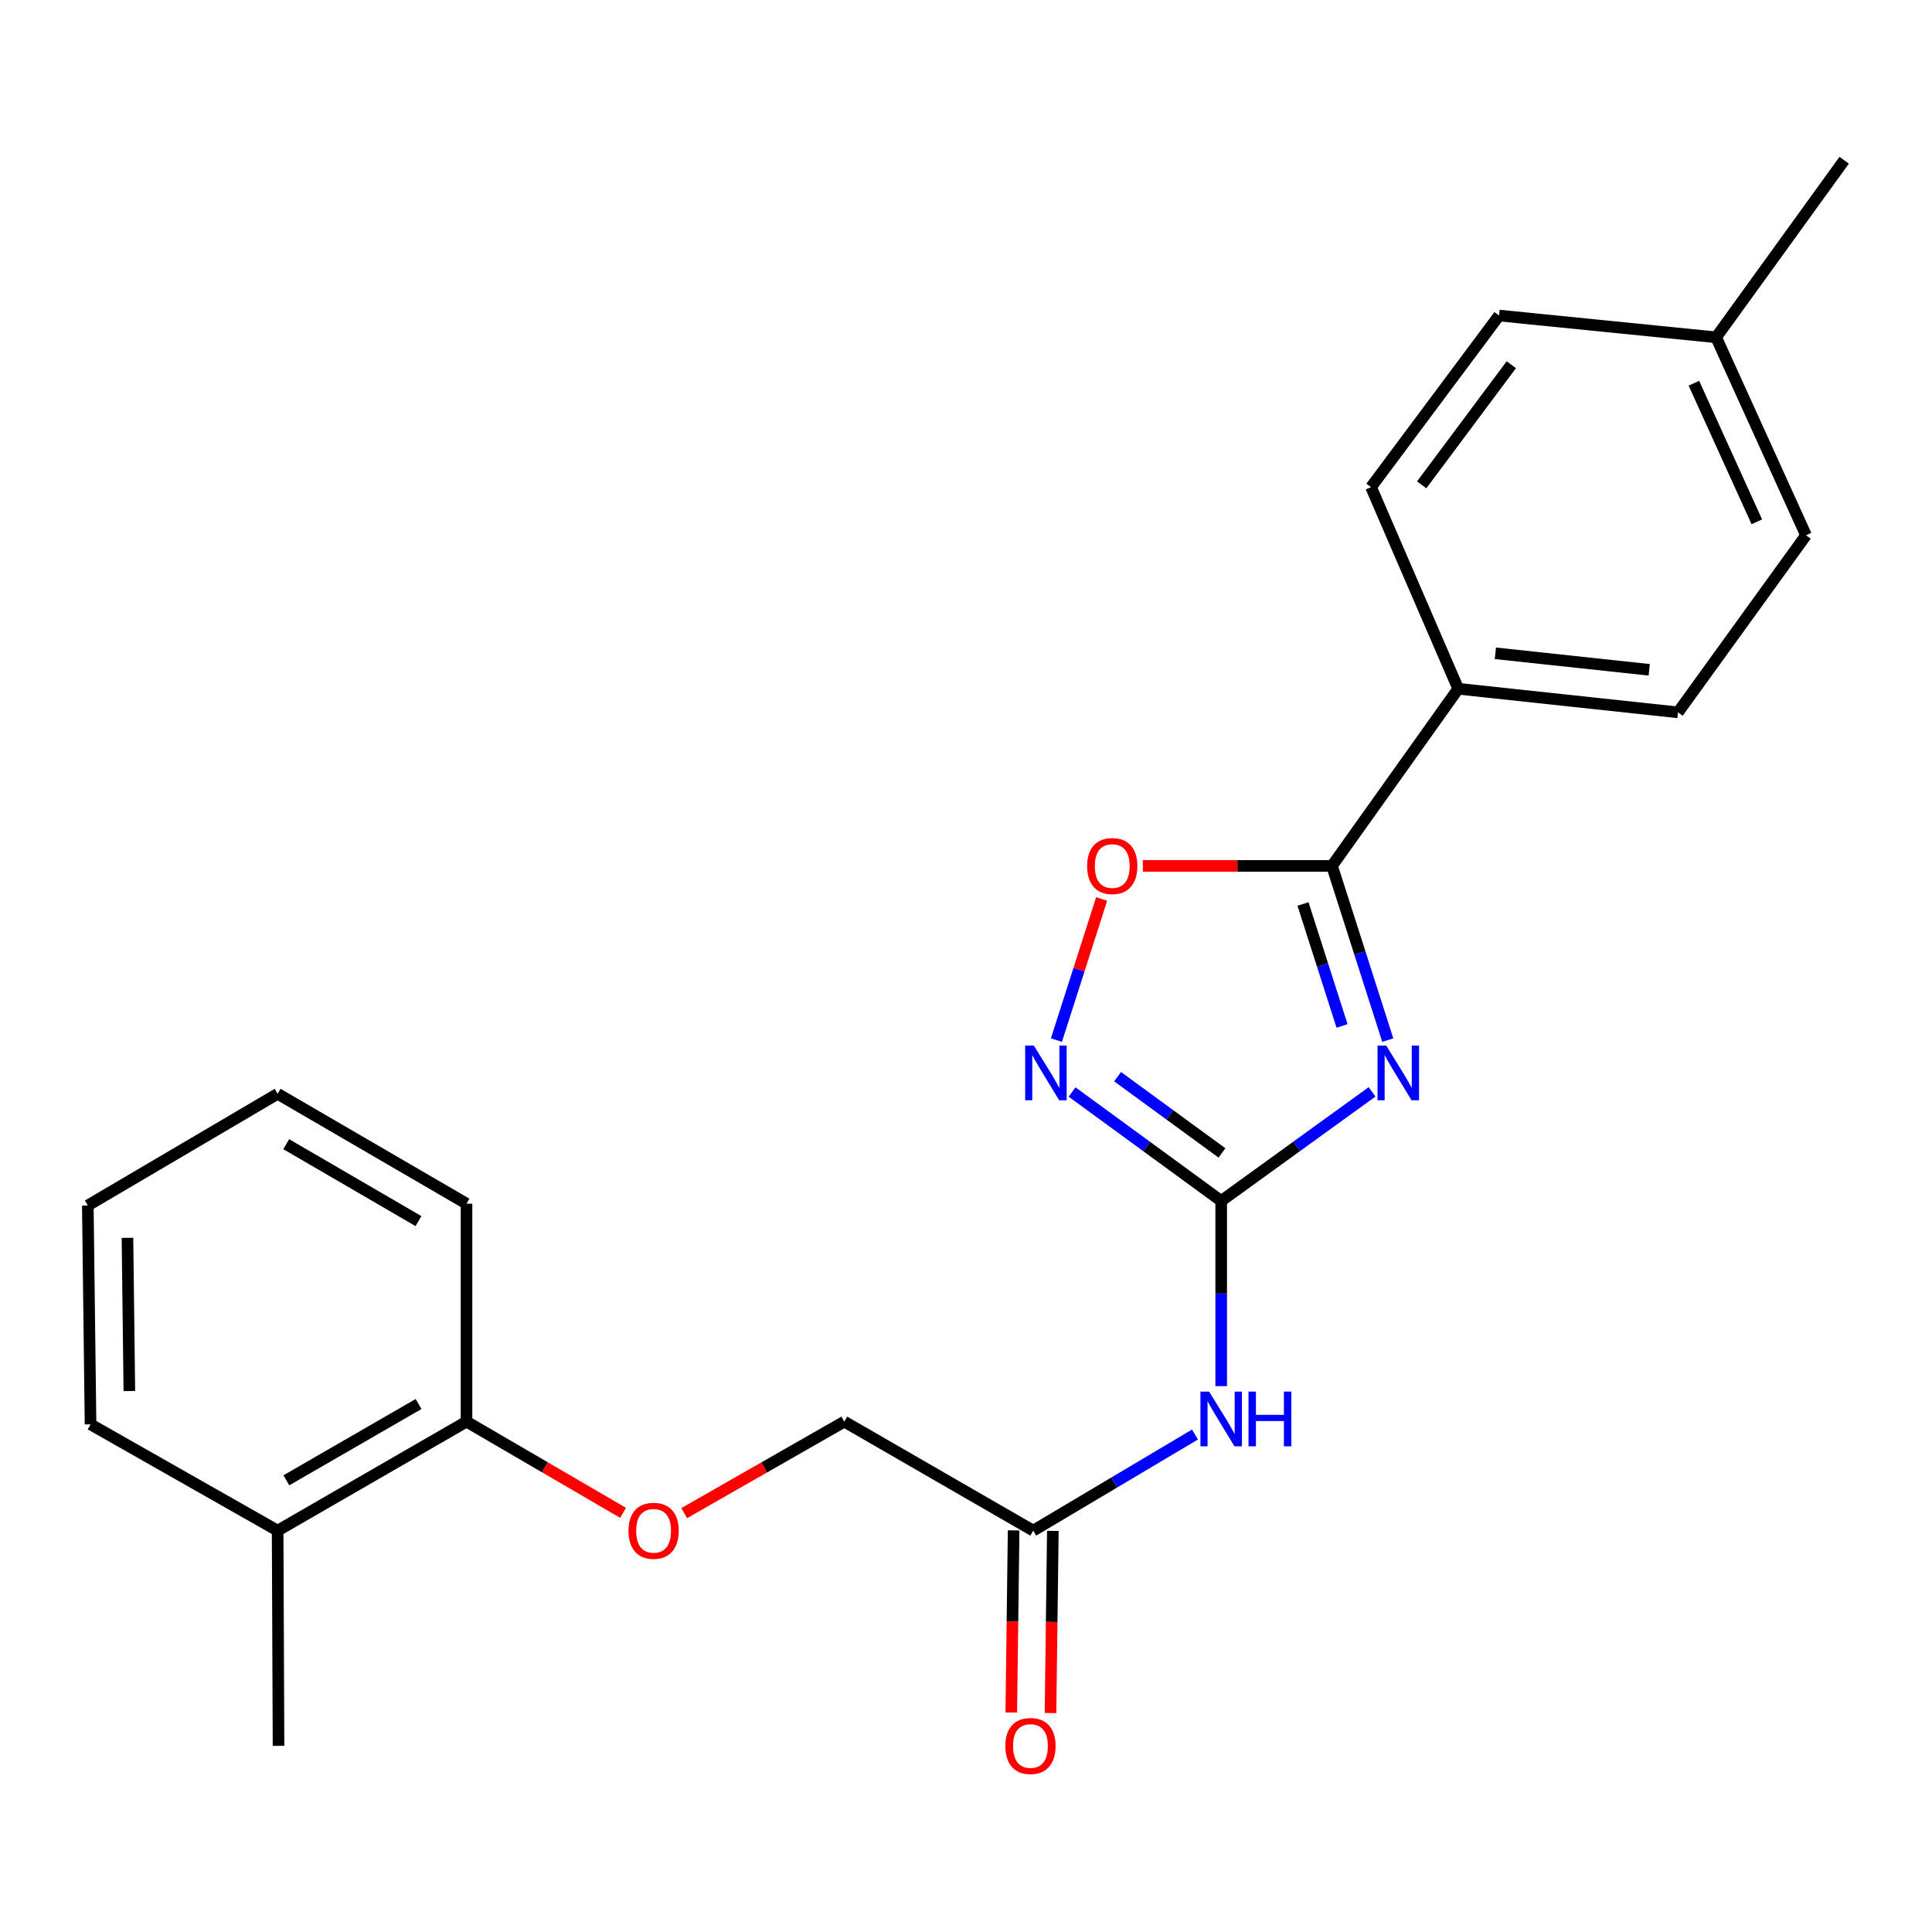 <?xml version='1.0' encoding='iso-8859-1'?>
<svg version='1.1' baseProfile='full'
              xmlns='http://www.w3.org/2000/svg'
                      xmlns:rdkit='http://www.rdkit.org/xml'
                      xmlns:xlink='http://www.w3.org/1999/xlink'
                  xml:space='preserve'
width='1000px' height='1000px' viewBox='0 0 1000 1000'>
<!-- END OF HEADER -->
<rect style='opacity:1.0;fill:#FFFFFF;stroke:none' width='1000' height='1000' x='0' y='0'> </rect>
<path class='bond-0' d='M 710.18,565.141 L 671.134,593.376' style='fill:none;fill-rule:evenodd;stroke:#0000FF;stroke-width:6px;stroke-linecap:butt;stroke-linejoin:miter;stroke-opacity:1' />
<path class='bond-0' d='M 671.134,593.376 L 632.087,621.611' style='fill:none;fill-rule:evenodd;stroke:#000000;stroke-width:6px;stroke-linecap:butt;stroke-linejoin:miter;stroke-opacity:1' />
<path class='bond-1' d='M 718.312,538.358 L 703.873,493.27' style='fill:none;fill-rule:evenodd;stroke:#0000FF;stroke-width:6px;stroke-linecap:butt;stroke-linejoin:miter;stroke-opacity:1' />
<path class='bond-1' d='M 703.873,493.27 L 689.434,448.183' style='fill:none;fill-rule:evenodd;stroke:#000000;stroke-width:6px;stroke-linecap:butt;stroke-linejoin:miter;stroke-opacity:1' />
<path class='bond-1' d='M 694.644,531.024 L 684.537,499.462' style='fill:none;fill-rule:evenodd;stroke:#0000FF;stroke-width:6px;stroke-linecap:butt;stroke-linejoin:miter;stroke-opacity:1' />
<path class='bond-1' d='M 684.537,499.462 L 674.43,467.901' style='fill:none;fill-rule:evenodd;stroke:#000000;stroke-width:6px;stroke-linecap:butt;stroke-linejoin:miter;stroke-opacity:1' />
<path class='bond-2' d='M 632.087,621.611 L 593.5,593.42' style='fill:none;fill-rule:evenodd;stroke:#000000;stroke-width:6px;stroke-linecap:butt;stroke-linejoin:miter;stroke-opacity:1' />
<path class='bond-2' d='M 593.5,593.42 L 554.912,565.229' style='fill:none;fill-rule:evenodd;stroke:#0000FF;stroke-width:6px;stroke-linecap:butt;stroke-linejoin:miter;stroke-opacity:1' />
<path class='bond-2' d='M 632.489,596.759 L 605.477,577.025' style='fill:none;fill-rule:evenodd;stroke:#000000;stroke-width:6px;stroke-linecap:butt;stroke-linejoin:miter;stroke-opacity:1' />
<path class='bond-2' d='M 605.477,577.025 L 578.466,557.291' style='fill:none;fill-rule:evenodd;stroke:#0000FF;stroke-width:6px;stroke-linecap:butt;stroke-linejoin:miter;stroke-opacity:1' />
<path class='bond-3' d='M 632.087,621.611 L 632.087,669.537' style='fill:none;fill-rule:evenodd;stroke:#000000;stroke-width:6px;stroke-linecap:butt;stroke-linejoin:miter;stroke-opacity:1' />
<path class='bond-3' d='M 632.087,669.537 L 632.087,717.463' style='fill:none;fill-rule:evenodd;stroke:#0000FF;stroke-width:6px;stroke-linecap:butt;stroke-linejoin:miter;stroke-opacity:1' />
<path class='bond-4' d='M 689.434,448.183 L 640.489,448.183' style='fill:none;fill-rule:evenodd;stroke:#000000;stroke-width:6px;stroke-linecap:butt;stroke-linejoin:miter;stroke-opacity:1' />
<path class='bond-4' d='M 640.489,448.183 L 591.543,448.183' style='fill:none;fill-rule:evenodd;stroke:#FF0000;stroke-width:6px;stroke-linecap:butt;stroke-linejoin:miter;stroke-opacity:1' />
<path class='bond-6' d='M 689.434,448.183 L 754.767,356.5' style='fill:none;fill-rule:evenodd;stroke:#000000;stroke-width:6px;stroke-linecap:butt;stroke-linejoin:miter;stroke-opacity:1' />
<path class='bond-23' d='M 546.802,538.357 L 558.507,501.834' style='fill:none;fill-rule:evenodd;stroke:#0000FF;stroke-width:6px;stroke-linecap:butt;stroke-linejoin:miter;stroke-opacity:1' />
<path class='bond-23' d='M 558.507,501.834 L 570.211,465.31' style='fill:none;fill-rule:evenodd;stroke:#FF0000;stroke-width:6px;stroke-linecap:butt;stroke-linejoin:miter;stroke-opacity:1' />
<path class='bond-5' d='M 618.518,742.506 L 576.658,767.38' style='fill:none;fill-rule:evenodd;stroke:#0000FF;stroke-width:6px;stroke-linecap:butt;stroke-linejoin:miter;stroke-opacity:1' />
<path class='bond-5' d='M 576.658,767.38 L 534.798,792.253' style='fill:none;fill-rule:evenodd;stroke:#000000;stroke-width:6px;stroke-linecap:butt;stroke-linejoin:miter;stroke-opacity:1' />
<path class='bond-9' d='M 524.647,792.122 L 524.041,839.264' style='fill:none;fill-rule:evenodd;stroke:#000000;stroke-width:6px;stroke-linecap:butt;stroke-linejoin:miter;stroke-opacity:1' />
<path class='bond-9' d='M 524.041,839.264 L 523.435,886.406' style='fill:none;fill-rule:evenodd;stroke:#FF0000;stroke-width:6px;stroke-linecap:butt;stroke-linejoin:miter;stroke-opacity:1' />
<path class='bond-9' d='M 544.949,792.383 L 544.343,839.525' style='fill:none;fill-rule:evenodd;stroke:#000000;stroke-width:6px;stroke-linecap:butt;stroke-linejoin:miter;stroke-opacity:1' />
<path class='bond-9' d='M 544.343,839.525 L 543.737,886.667' style='fill:none;fill-rule:evenodd;stroke:#FF0000;stroke-width:6px;stroke-linecap:butt;stroke-linejoin:miter;stroke-opacity:1' />
<path class='bond-13' d='M 534.798,792.253 L 437.013,735.831' style='fill:none;fill-rule:evenodd;stroke:#000000;stroke-width:6px;stroke-linecap:butt;stroke-linejoin:miter;stroke-opacity:1' />
<path class='bond-10' d='M 754.767,356.5 L 868.536,368.716' style='fill:none;fill-rule:evenodd;stroke:#000000;stroke-width:6px;stroke-linecap:butt;stroke-linejoin:miter;stroke-opacity:1' />
<path class='bond-10' d='M 774,338.144 L 853.639,346.696' style='fill:none;fill-rule:evenodd;stroke:#000000;stroke-width:6px;stroke-linecap:butt;stroke-linejoin:miter;stroke-opacity:1' />
<path class='bond-11' d='M 754.767,356.5 L 709.648,252.138' style='fill:none;fill-rule:evenodd;stroke:#000000;stroke-width:6px;stroke-linecap:butt;stroke-linejoin:miter;stroke-opacity:1' />
<path class='bond-7' d='M 354.145,783.198 L 395.579,759.514' style='fill:none;fill-rule:evenodd;stroke:#FF0000;stroke-width:6px;stroke-linecap:butt;stroke-linejoin:miter;stroke-opacity:1' />
<path class='bond-7' d='M 395.579,759.514 L 437.013,735.831' style='fill:none;fill-rule:evenodd;stroke:#000000;stroke-width:6px;stroke-linecap:butt;stroke-linejoin:miter;stroke-opacity:1' />
<path class='bond-8' d='M 322.501,783.046 L 281.983,759.439' style='fill:none;fill-rule:evenodd;stroke:#FF0000;stroke-width:6px;stroke-linecap:butt;stroke-linejoin:miter;stroke-opacity:1' />
<path class='bond-8' d='M 281.983,759.439 L 241.465,735.831' style='fill:none;fill-rule:evenodd;stroke:#000000;stroke-width:6px;stroke-linecap:butt;stroke-linejoin:miter;stroke-opacity:1' />
<path class='bond-12' d='M 241.465,735.831 L 143.702,792.253' style='fill:none;fill-rule:evenodd;stroke:#000000;stroke-width:6px;stroke-linecap:butt;stroke-linejoin:miter;stroke-opacity:1' />
<path class='bond-12' d='M 216.652,726.709 L 148.218,766.204' style='fill:none;fill-rule:evenodd;stroke:#000000;stroke-width:6px;stroke-linecap:butt;stroke-linejoin:miter;stroke-opacity:1' />
<path class='bond-17' d='M 241.465,735.831 L 241.465,623.021' style='fill:none;fill-rule:evenodd;stroke:#000000;stroke-width:6px;stroke-linecap:butt;stroke-linejoin:miter;stroke-opacity:1' />
<path class='bond-15' d='M 868.536,368.716 L 934.794,277.056' style='fill:none;fill-rule:evenodd;stroke:#000000;stroke-width:6px;stroke-linecap:butt;stroke-linejoin:miter;stroke-opacity:1' />
<path class='bond-14' d='M 709.648,252.138 L 775.917,163.32' style='fill:none;fill-rule:evenodd;stroke:#000000;stroke-width:6px;stroke-linecap:butt;stroke-linejoin:miter;stroke-opacity:1' />
<path class='bond-14' d='M 735.862,250.958 L 782.25,188.785' style='fill:none;fill-rule:evenodd;stroke:#000000;stroke-width:6px;stroke-linecap:butt;stroke-linejoin:miter;stroke-opacity:1' />
<path class='bond-18' d='M 143.702,792.253 L 144.165,903.642' style='fill:none;fill-rule:evenodd;stroke:#000000;stroke-width:6px;stroke-linecap:butt;stroke-linejoin:miter;stroke-opacity:1' />
<path class='bond-19' d='M 143.702,792.253 L 46.864,737.252' style='fill:none;fill-rule:evenodd;stroke:#000000;stroke-width:6px;stroke-linecap:butt;stroke-linejoin:miter;stroke-opacity:1' />
<path class='bond-16' d='M 775.917,163.32 L 888.265,174.6' style='fill:none;fill-rule:evenodd;stroke:#000000;stroke-width:6px;stroke-linecap:butt;stroke-linejoin:miter;stroke-opacity:1' />
<path class='bond-24' d='M 934.794,277.056 L 888.265,174.6' style='fill:none;fill-rule:evenodd;stroke:#000000;stroke-width:6px;stroke-linecap:butt;stroke-linejoin:miter;stroke-opacity:1' />
<path class='bond-24' d='M 909.328,270.083 L 876.758,198.364' style='fill:none;fill-rule:evenodd;stroke:#000000;stroke-width:6px;stroke-linecap:butt;stroke-linejoin:miter;stroke-opacity:1' />
<path class='bond-20' d='M 888.265,174.6 L 954.545,82.94' style='fill:none;fill-rule:evenodd;stroke:#000000;stroke-width:6px;stroke-linecap:butt;stroke-linejoin:miter;stroke-opacity:1' />
<path class='bond-21' d='M 241.465,623.021 L 143.702,566.148' style='fill:none;fill-rule:evenodd;stroke:#000000;stroke-width:6px;stroke-linecap:butt;stroke-linejoin:miter;stroke-opacity:1' />
<path class='bond-21' d='M 216.591,632.04 L 148.157,592.229' style='fill:none;fill-rule:evenodd;stroke:#000000;stroke-width:6px;stroke-linecap:butt;stroke-linejoin:miter;stroke-opacity:1' />
<path class='bond-25' d='M 46.864,737.252 L 45.455,623.957' style='fill:none;fill-rule:evenodd;stroke:#000000;stroke-width:6px;stroke-linecap:butt;stroke-linejoin:miter;stroke-opacity:1' />
<path class='bond-25' d='M 66.955,720.005 L 65.968,640.699' style='fill:none;fill-rule:evenodd;stroke:#000000;stroke-width:6px;stroke-linecap:butt;stroke-linejoin:miter;stroke-opacity:1' />
<path class='bond-22' d='M 143.702,566.148 L 45.455,623.957' style='fill:none;fill-rule:evenodd;stroke:#000000;stroke-width:6px;stroke-linecap:butt;stroke-linejoin:miter;stroke-opacity:1' />
<path  class='atom-0' d='M 717.488 541.17
L 726.768 556.17
Q 727.688 557.65, 729.168 560.33
Q 730.648 563.01, 730.728 563.17
L 730.728 541.17
L 734.488 541.17
L 734.488 569.49
L 730.608 569.49
L 720.648 553.09
Q 719.488 551.17, 718.248 548.97
Q 717.048 546.77, 716.688 546.09
L 716.688 569.49
L 713.008 569.49
L 713.008 541.17
L 717.488 541.17
' fill='#0000FF'/>
<path  class='atom-3' d='M 535.103 541.17
L 544.383 556.17
Q 545.303 557.65, 546.783 560.33
Q 548.263 563.01, 548.343 563.17
L 548.343 541.17
L 552.103 541.17
L 552.103 569.49
L 548.223 569.49
L 538.263 553.09
Q 537.103 551.17, 535.863 548.97
Q 534.663 546.77, 534.303 546.09
L 534.303 569.49
L 530.623 569.49
L 530.623 541.17
L 535.103 541.17
' fill='#0000FF'/>
<path  class='atom-4' d='M 625.827 720.284
L 635.107 735.284
Q 636.027 736.764, 637.507 739.444
Q 638.987 742.124, 639.067 742.284
L 639.067 720.284
L 642.827 720.284
L 642.827 748.604
L 638.947 748.604
L 628.987 732.204
Q 627.827 730.284, 626.587 728.084
Q 625.387 725.884, 625.027 725.204
L 625.027 748.604
L 621.347 748.604
L 621.347 720.284
L 625.827 720.284
' fill='#0000FF'/>
<path  class='atom-4' d='M 646.227 720.284
L 650.067 720.284
L 650.067 732.324
L 664.547 732.324
L 664.547 720.284
L 668.387 720.284
L 668.387 748.604
L 664.547 748.604
L 664.547 735.524
L 650.067 735.524
L 650.067 748.604
L 646.227 748.604
L 646.227 720.284
' fill='#0000FF'/>
<path  class='atom-5' d='M 562.699 448.263
Q 562.699 441.463, 566.059 437.663
Q 569.419 433.863, 575.699 433.863
Q 581.979 433.863, 585.339 437.663
Q 588.699 441.463, 588.699 448.263
Q 588.699 455.143, 585.299 459.063
Q 581.899 462.943, 575.699 462.943
Q 569.459 462.943, 566.059 459.063
Q 562.699 455.183, 562.699 448.263
M 575.699 459.743
Q 580.019 459.743, 582.339 456.863
Q 584.699 453.943, 584.699 448.263
Q 584.699 442.703, 582.339 439.903
Q 580.019 437.063, 575.699 437.063
Q 571.379 437.063, 569.019 439.863
Q 566.699 442.663, 566.699 448.263
Q 566.699 453.983, 569.019 456.863
Q 571.379 459.743, 575.699 459.743
' fill='#FF0000'/>
<path  class='atom-8' d='M 325.303 792.333
Q 325.303 785.533, 328.663 781.733
Q 332.023 777.933, 338.303 777.933
Q 344.583 777.933, 347.943 781.733
Q 351.303 785.533, 351.303 792.333
Q 351.303 799.213, 347.903 803.133
Q 344.503 807.013, 338.303 807.013
Q 332.063 807.013, 328.663 803.133
Q 325.303 799.253, 325.303 792.333
M 338.303 803.813
Q 342.623 803.813, 344.943 800.933
Q 347.303 798.013, 347.303 792.333
Q 347.303 786.773, 344.943 783.973
Q 342.623 781.133, 338.303 781.133
Q 333.983 781.133, 331.623 783.933
Q 329.303 786.733, 329.303 792.333
Q 329.303 798.053, 331.623 800.933
Q 333.983 803.813, 338.303 803.813
' fill='#FF0000'/>
<path  class='atom-10' d='M 520.366 903.722
Q 520.366 896.922, 523.726 893.122
Q 527.086 889.322, 533.366 889.322
Q 539.646 889.322, 543.006 893.122
Q 546.366 896.922, 546.366 903.722
Q 546.366 910.602, 542.966 914.522
Q 539.566 918.402, 533.366 918.402
Q 527.126 918.402, 523.726 914.522
Q 520.366 910.642, 520.366 903.722
M 533.366 915.202
Q 537.686 915.202, 540.006 912.322
Q 542.366 909.402, 542.366 903.722
Q 542.366 898.162, 540.006 895.362
Q 537.686 892.522, 533.366 892.522
Q 529.046 892.522, 526.686 895.322
Q 524.366 898.122, 524.366 903.722
Q 524.366 909.442, 526.686 912.322
Q 529.046 915.202, 533.366 915.202
' fill='#FF0000'/>
</svg>
